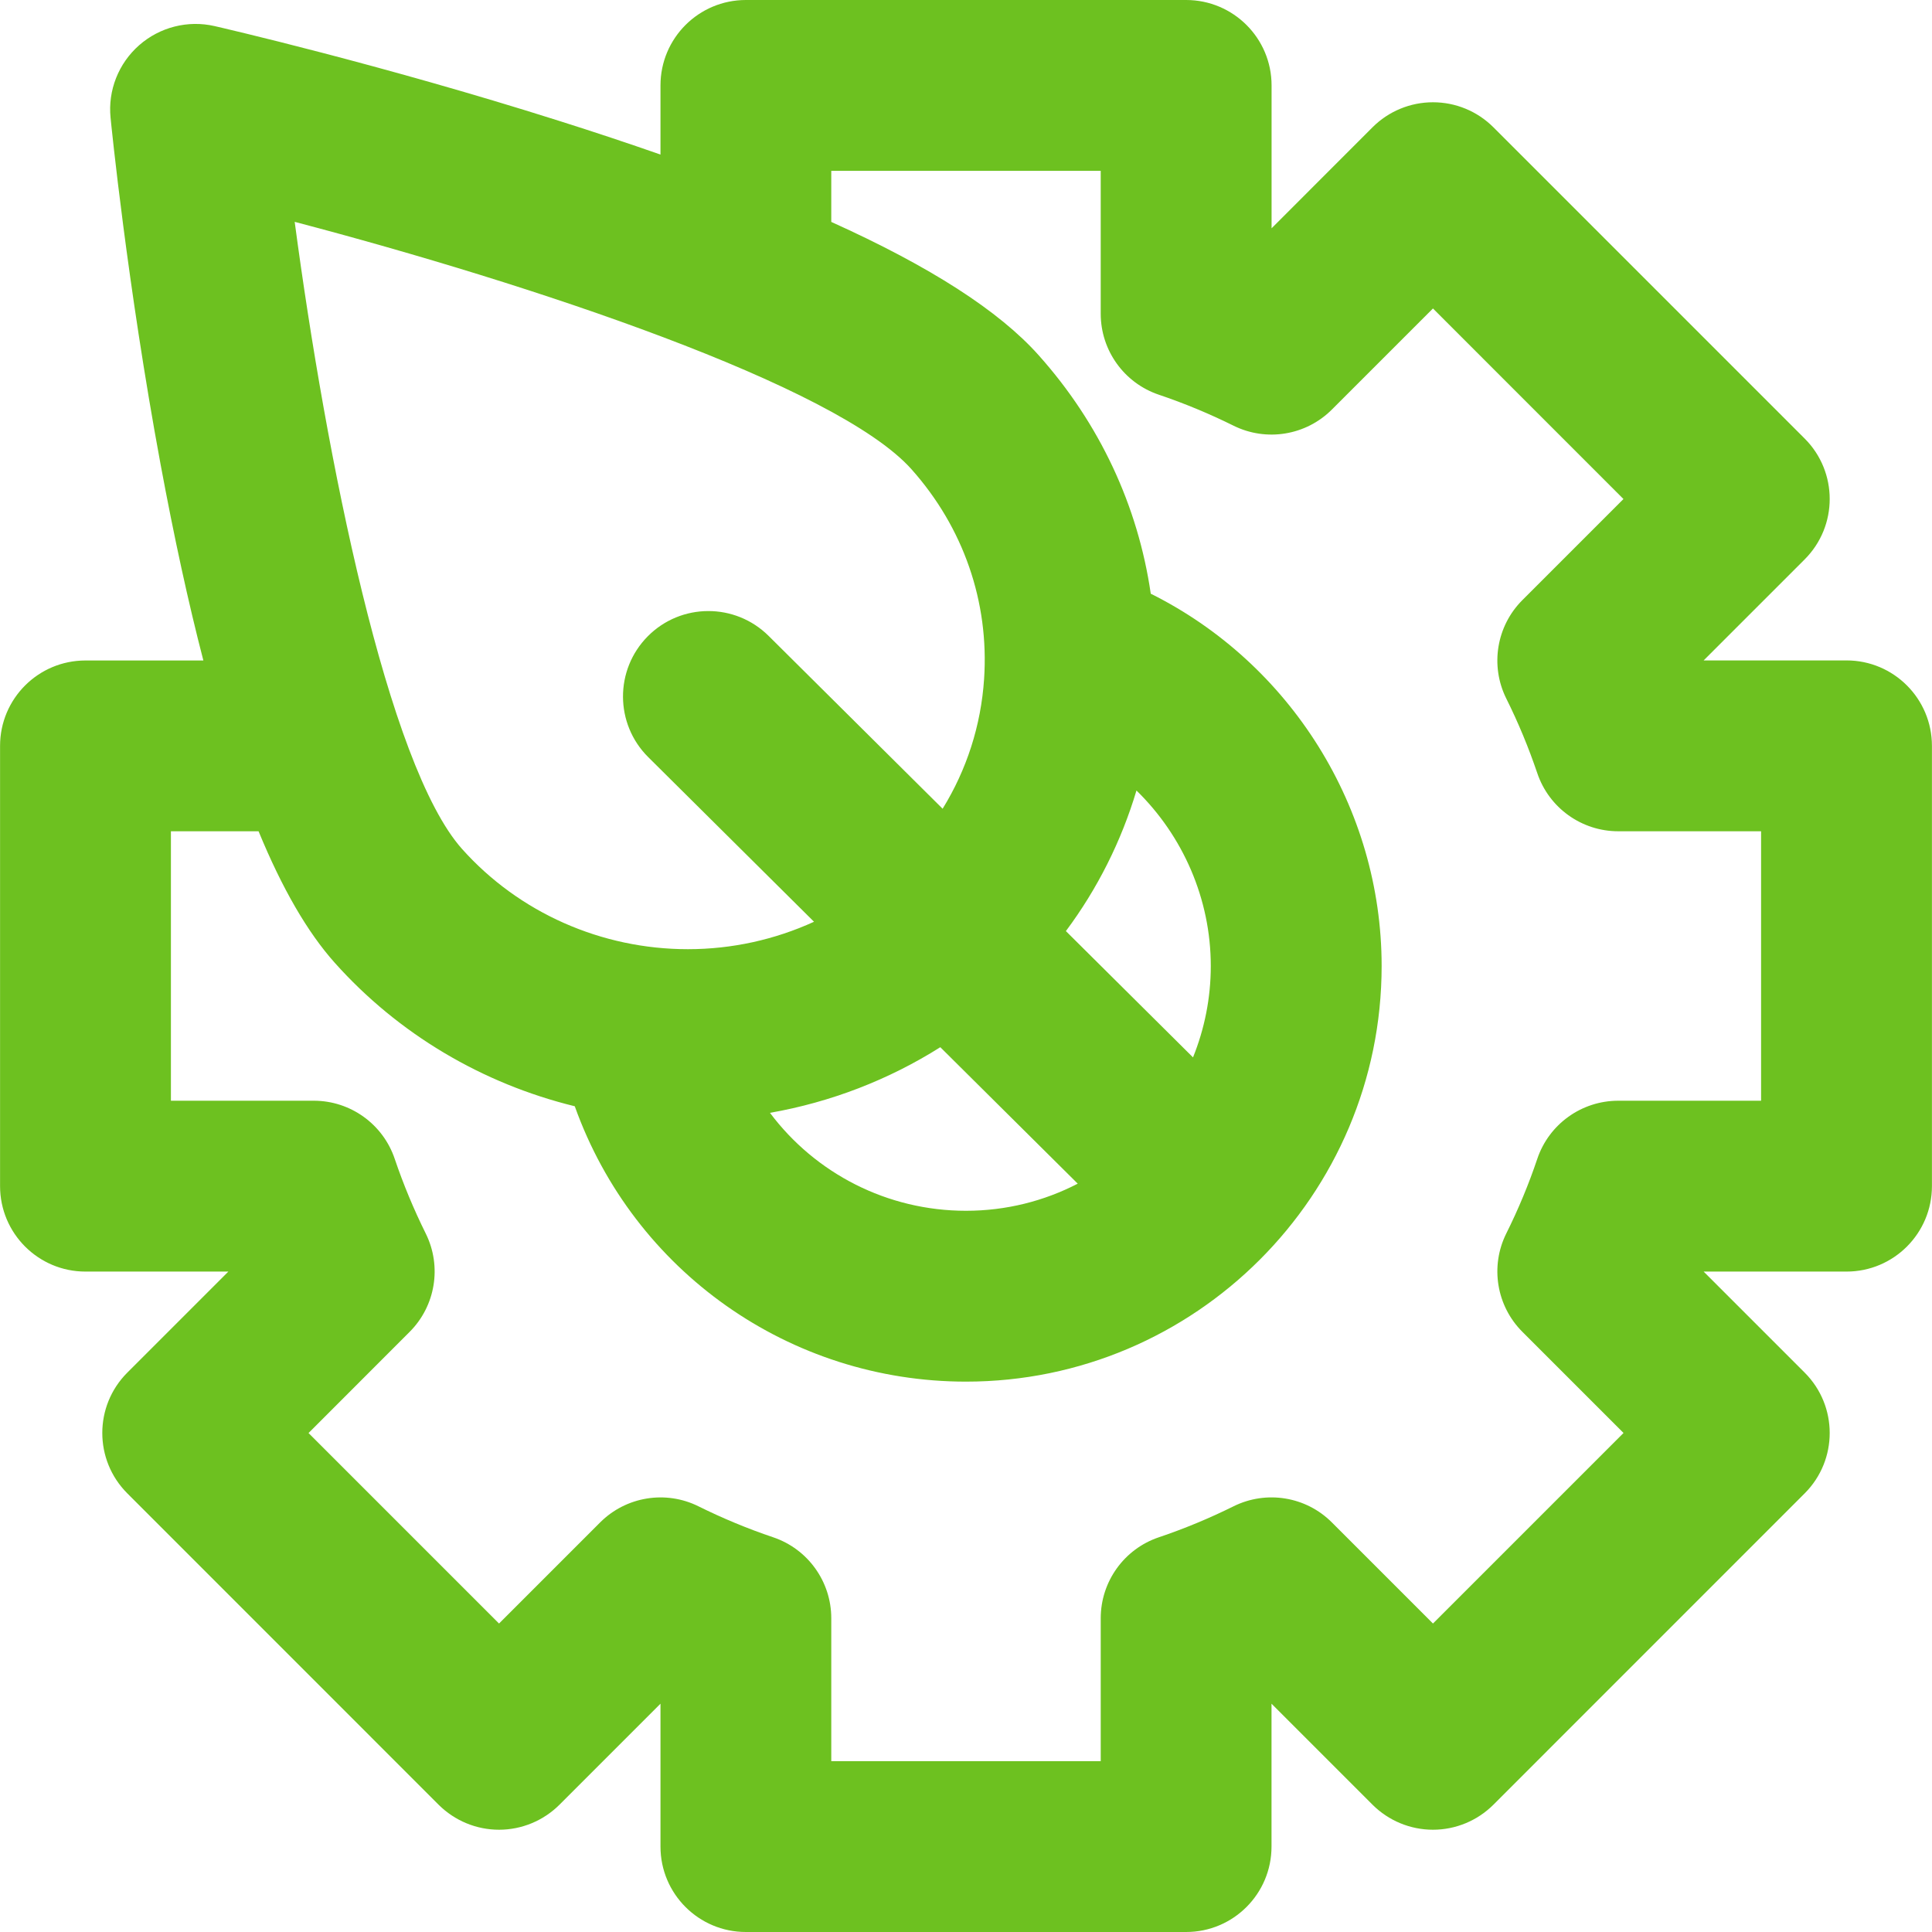 <?xml version="1.0" encoding="UTF-8"?>
<!DOCTYPE svg PUBLIC "-//W3C//DTD SVG 1.1//EN" "http://www.w3.org/Graphics/SVG/1.1/DTD/svg11.dtd">
<!-- Creator: CorelDRAW 2019 (64-Bit) -->
<svg xmlns="http://www.w3.org/2000/svg" xml:space="preserve" width="300px" height="300px" version="1.1" style="shape-rendering:geometricPrecision; text-rendering:geometricPrecision; image-rendering:optimizeQuality; fill-rule:evenodd; clip-rule:evenodd"
viewBox="0 0 300 300"
 xmlns:xlink="http://www.w3.org/1999/xlink">
 <defs>
  <style type="text/css">
   <![CDATA[
    .fil0 {fill:#6DC120}
   ]]>
  </style>
 </defs>
 <g id="Слой_x0020_1">
  <g id="_2723426911328">
   <path class="fil0" d="M286.73 102.55l-22.19 0 15.69 -15.69c5.18,-5.18 5.18,-13.58 0,-18.76l-48.34 -48.34c-2.49,-2.49 -5.86,-3.88 -9.38,-3.88 -3.51,0 -6.89,1.39 -9.38,3.88l-15.68 15.69 0 -22.19c0,-7.32 -5.94,-13.26 -13.27,-13.26l-68.36 0c-7.33,0 -13.26,5.94 -13.26,13.26l0 10.74c-4.98,-1.74 -10.23,-3.49 -15.8,-5.25 -27.75,-8.79 -52.4,-14.46 -53.44,-14.7 -4.15,-0.95 -8.52,0.16 -11.72,2.98 -3.2,2.82 -4.86,7.01 -4.43,11.25 0.1,1.04 2.56,25.74 7.77,53.85 2.1,11.3 4.3,21.43 6.64,30.43l-18.31 0c-7.32,0 -13.26,5.93 -13.26,13.26l0 68.36c0,7.33 5.94,13.27 13.26,13.27l22.19 0 -15.69 15.69c-5.18,5.18 -5.18,13.57 0,18.75l48.34 48.35c2.49,2.48 5.86,3.88 9.38,3.88 3.52,0 6.89,-1.4 9.38,-3.88l15.69 -15.69 0 22.19c0,7.32 5.93,13.26 13.26,13.26l68.36 0c7.33,0 13.26,-5.94 13.26,-13.26l0 -22.19 15.69 15.69c2.49,2.48 5.86,3.88 9.38,3.88 3.52,0 6.89,-1.4 9.38,-3.88l48.34 -48.35c5.18,-5.18 5.18,-13.57 0,-18.75l-15.69 -15.69 22.19 0c7.32,0 13.26,-5.94 13.26,-13.27l0 -68.36c0,-7.33 -5.94,-13.27 -13.26,-13.27zm-145.21 -29.7c8.08,9.05 12.09,20.62 11.29,32.57 -0.48,7.25 -2.71,14.11 -6.44,20.16l-27.02 -26.84c-5.2,-5.16 -13.6,-5.14 -18.76,0.06 -5.16,5.2 -5.13,13.6 0.06,18.76l25.75 25.57c-6.08,2.78 -12.75,4.26 -19.58,4.26 -13.45,0 -26.23,-5.67 -35.07,-15.56 -11.56,-12.95 -21.11,-60.71 -25.99,-97.38 36.62,9.62 84.1,25.36 95.76,38.4zm34.95 49.9c7.2,7.03 11.54,16.82 11.54,27.25 0,5.02 -0.99,9.8 -2.76,14.19l-19.74 -19.61c4.92,-6.6 8.61,-13.97 10.96,-21.83zm-9.12 61.05c-5.2,2.69 -11.1,4.21 -17.35,4.21 -12.24,0 -23.4,-5.81 -30.44,-15.21 9.41,-1.65 18.4,-5.11 26.45,-10.19l21.34 21.19zm106.11 -12.88l-22.18 0c-5.69,0 -10.75,3.63 -12.57,9.02 -1.32,3.93 -2.94,7.83 -4.82,11.6 -2.53,5.1 -1.52,11.25 2.51,15.27l15.7 15.7 -29.59 29.59 -15.7 -15.7c-4.02,-4.03 -10.17,-5.03 -15.27,-2.5 -3.77,1.87 -7.68,3.49 -11.6,4.81 -5.39,1.82 -9.02,6.88 -9.02,12.57l0 22.19 -41.84 0 0 -22.19c0,-5.69 -3.63,-10.75 -9.02,-12.57 -3.92,-1.32 -7.83,-2.94 -11.6,-4.81 -5.1,-2.53 -11.25,-1.52 -15.27,2.5l-15.7 15.7 -29.58 -29.58 15.7 -15.71c4.02,-4.02 5.03,-10.17 2.5,-15.27 -1.87,-3.77 -3.49,-7.67 -4.82,-11.6 -1.82,-5.39 -6.88,-9.02 -12.56,-9.02l-22.19 0 0 -41.84 13.61 0c3.66,8.89 7.59,15.67 11.82,20.41 9.91,11.1 22.97,18.79 37.28,22.29 9.17,25.64 33.38,42.76 60.75,42.76 35.58,0 64.54,-28.95 64.54,-64.54 0,-24.56 -14.17,-47.01 -35.85,-57.81 -1.98,-13.63 -7.93,-26.42 -17.39,-37.01 -6.16,-6.91 -16.82,-13.77 -32.22,-20.72l0 -7.93 41.84 0 0 22.19c0,5.69 3.63,10.75 9.02,12.57 3.92,1.32 7.82,2.94 11.6,4.81 5.1,2.53 11.25,1.52 15.27,-2.5l15.7 -15.7 29.58 29.59 -15.7 15.7c-4.02,4.02 -5.03,10.17 -2.5,15.27 1.88,3.77 3.49,7.67 4.82,11.6 1.82,5.39 6.88,9.02 12.57,9.02l22.18 0 0 41.84z"/>
   <g>
   </g>
   <g>
   </g>
   <g>
   </g>
   <g>
   </g>
   <g>
   </g>
   <g>
   </g>
   <g>
   </g>
   <g>
   </g>
   <g>
   </g>
   <g>
   </g>
   <g>
   </g>
   <g>
   </g>
   <g>
   </g>
   <g>
   </g>
   <g>
   </g>
  </g>
 </g>
</svg>
